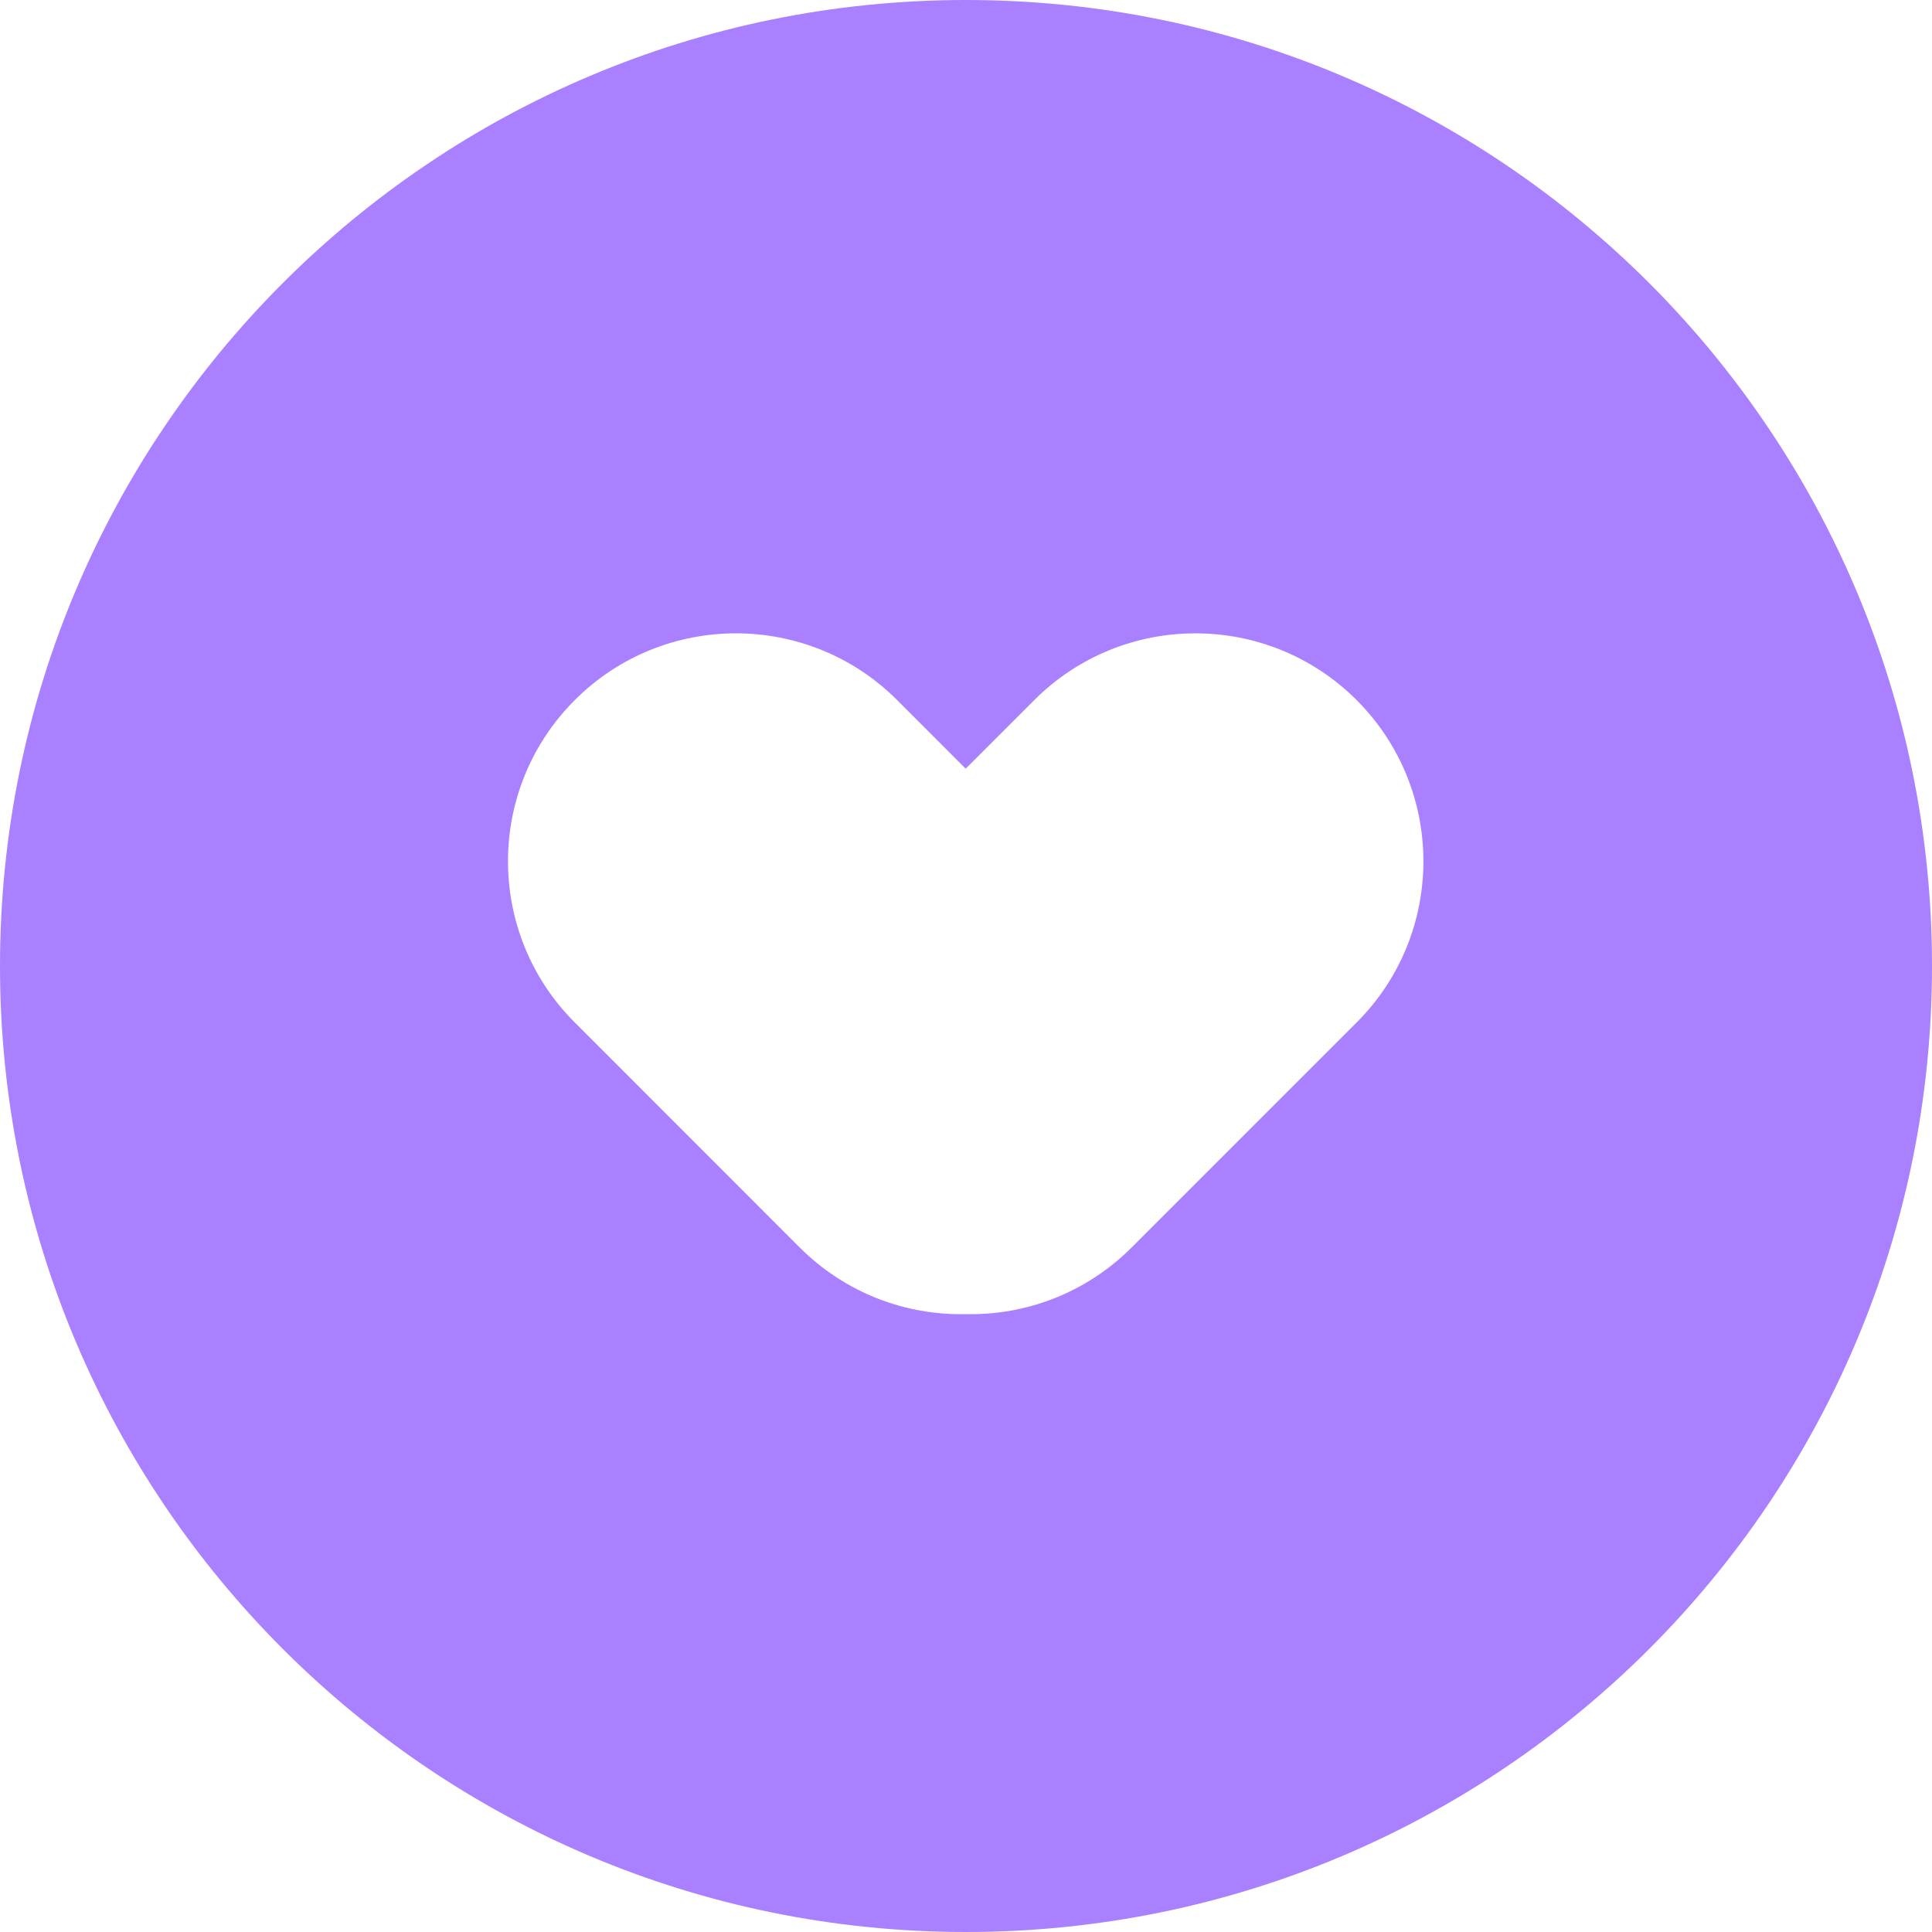 <?xml version="1.0" encoding="UTF-8"?>
<svg width="30px" height="30px" viewBox="0 0 30 30" version="1.1" xmlns="http://www.w3.org/2000/svg" xmlns:xlink="http://www.w3.org/1999/xlink">
    <!-- Generator: Sketch 50.2 (55047) - http://www.bohemiancoding.com/sketch -->
    <title>Savings@1x</title>
    <desc>Created with Sketch.</desc>
    <defs></defs>
    <g id="Savings" stroke="none" stroke-width="1" fill="none" fill-rule="evenodd">
        <path d="M14.995,11.936 L13.931,10.871 C12.548,9.489 10.307,9.489 8.925,10.871 C7.542,12.254 7.542,14.495 8.925,15.877 L12.417,19.37 C13.127,20.08 14.064,20.426 14.995,20.406 C15.926,20.426 16.863,20.08 17.573,19.37 L21.066,15.877 C22.448,14.495 22.448,12.254 21.066,10.871 C19.683,9.489 17.442,9.489 16.06,10.871 L14.995,11.936 Z M15,30 C6.716,30 0,23.284 0,15 C0,6.716 6.716,0 15,0 C23.284,0 30,6.716 30,15 C30,23.284 23.284,30 15,30 Z" fill="#A980FF"></path>
    </g>
</svg>
